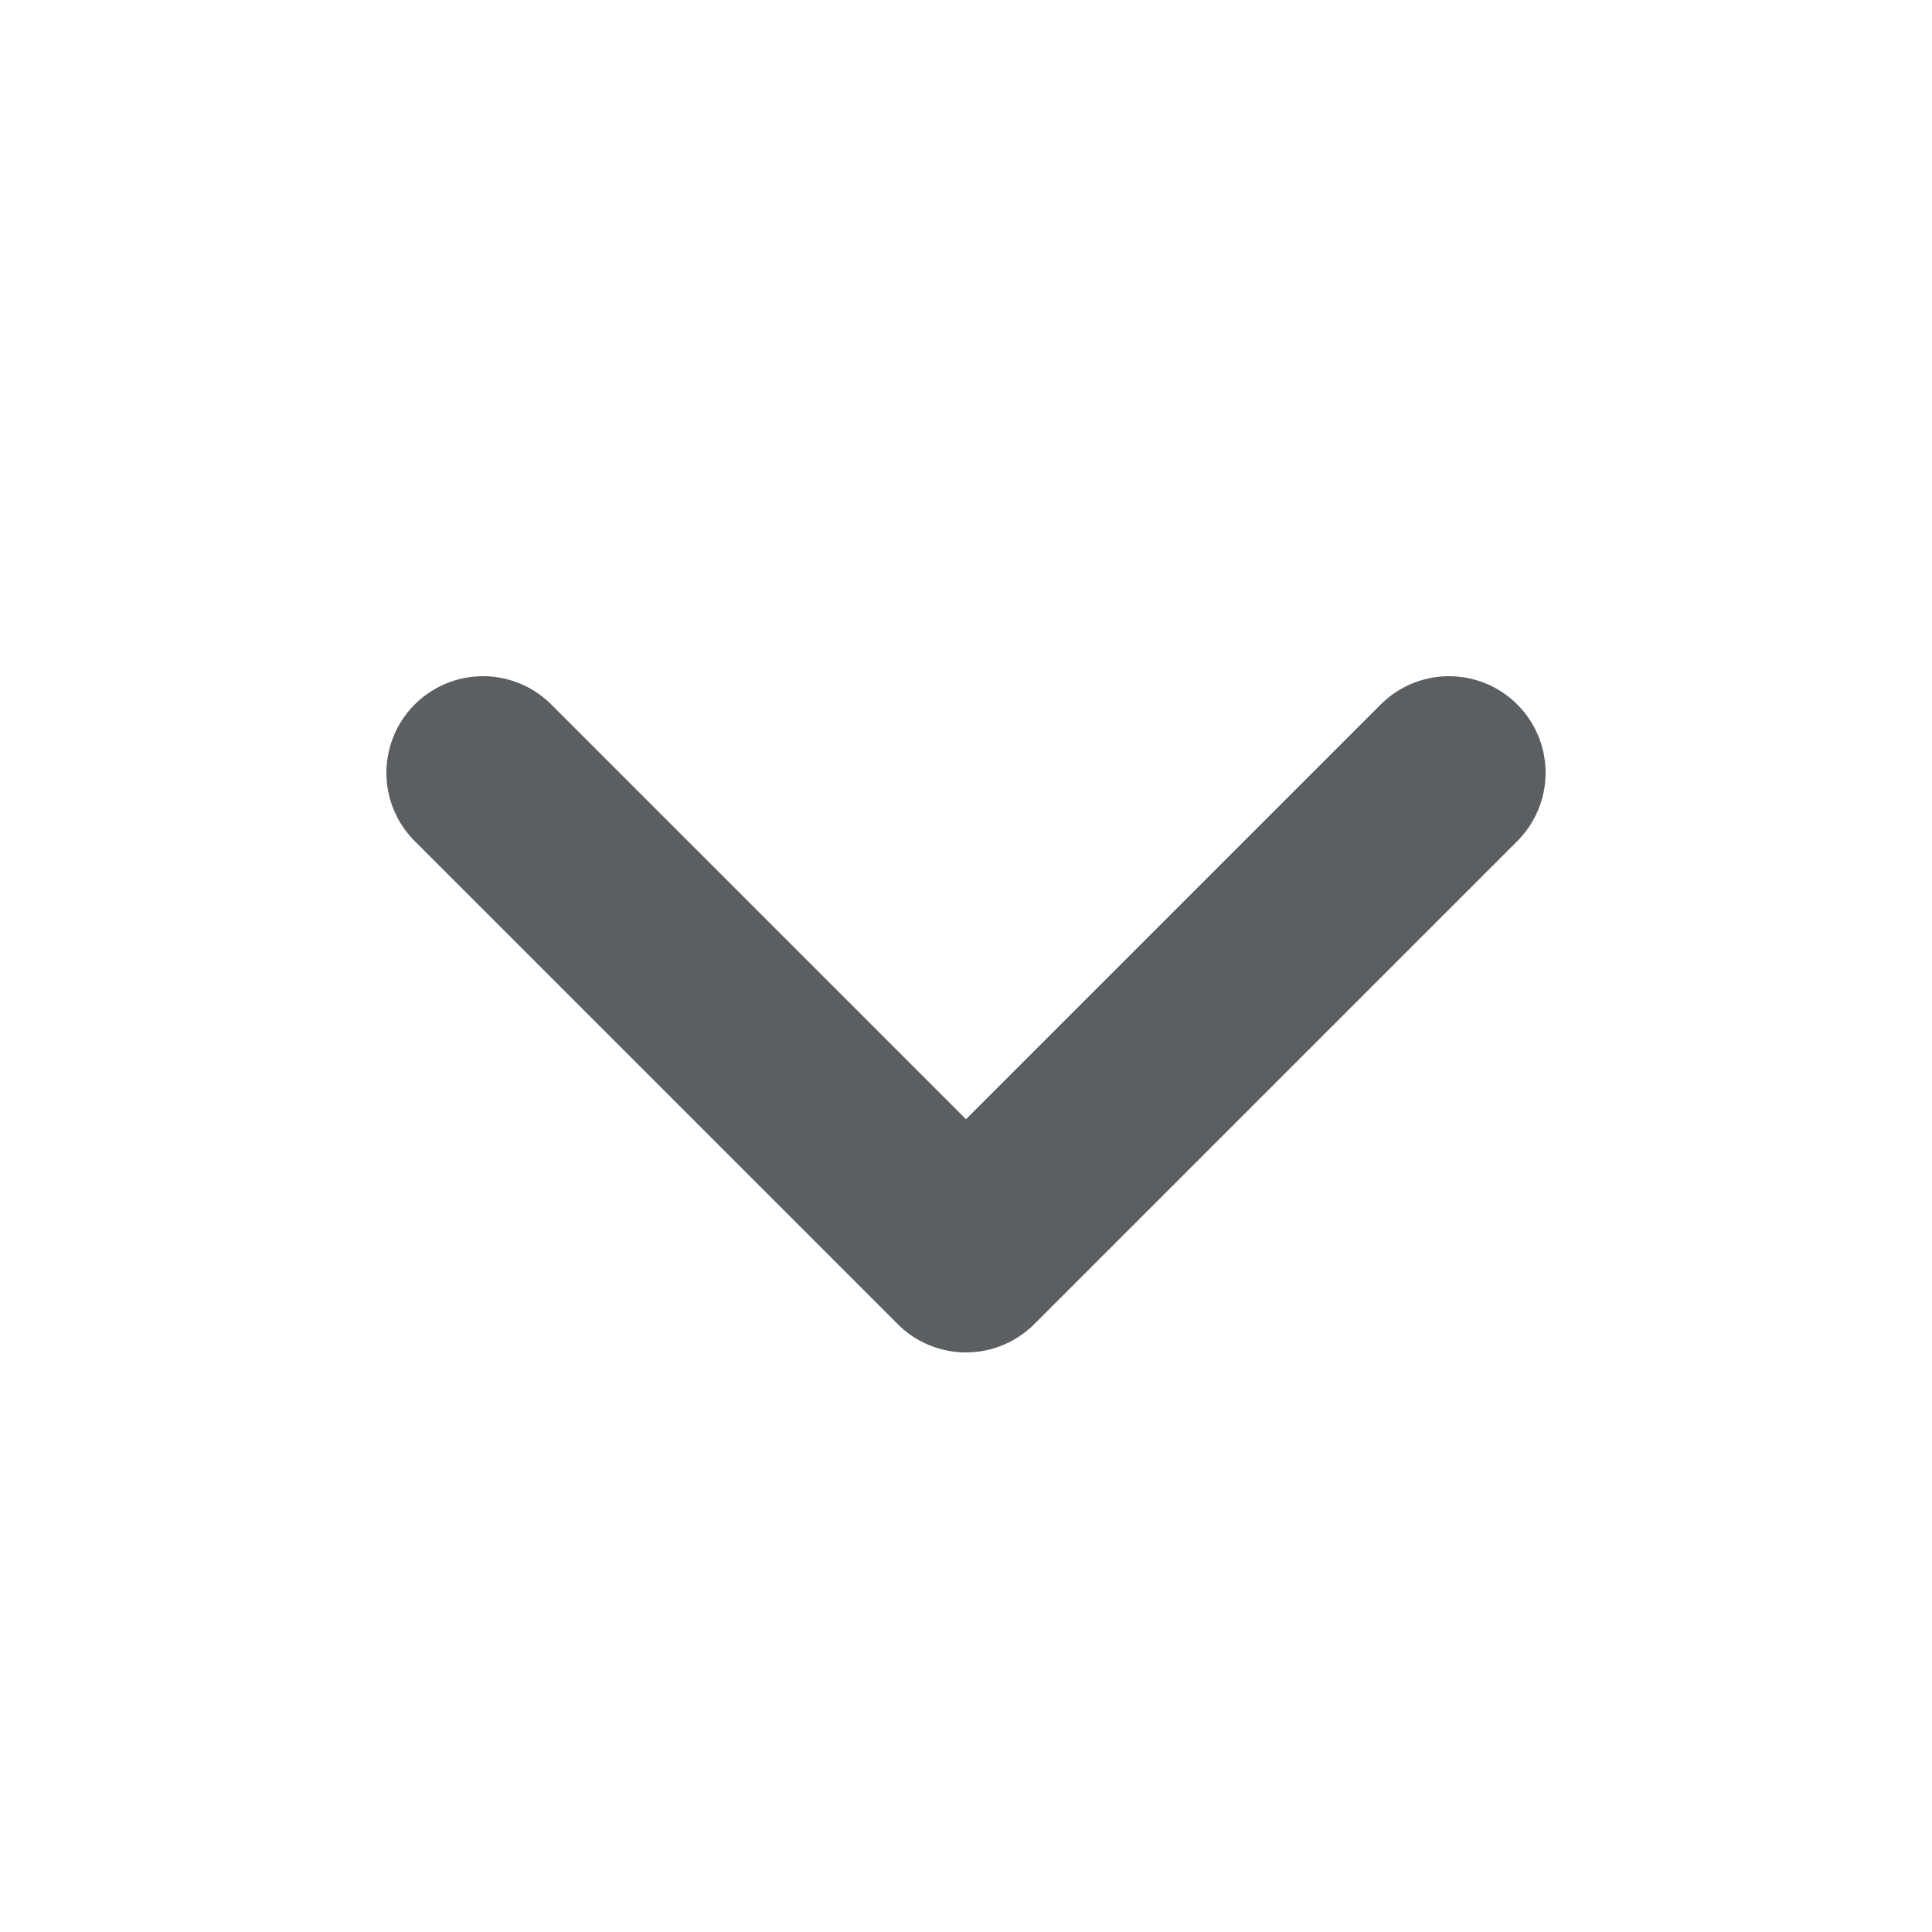 <?xml version="1.0" encoding="utf-8"?>
<svg width="800px" height="800px" viewBox="0 0 20 20" xmlns="http://www.w3.org/2000/svg"><path d="M10 14a.997.997 0 01-.707-.293l-5-5a.999.999 0 111.414-1.414L10 11.586l4.293-4.293a.999.999 0 111.414 1.414l-5 5A.997.997 0 0110 14z" fill="#5C5F62"/></svg>